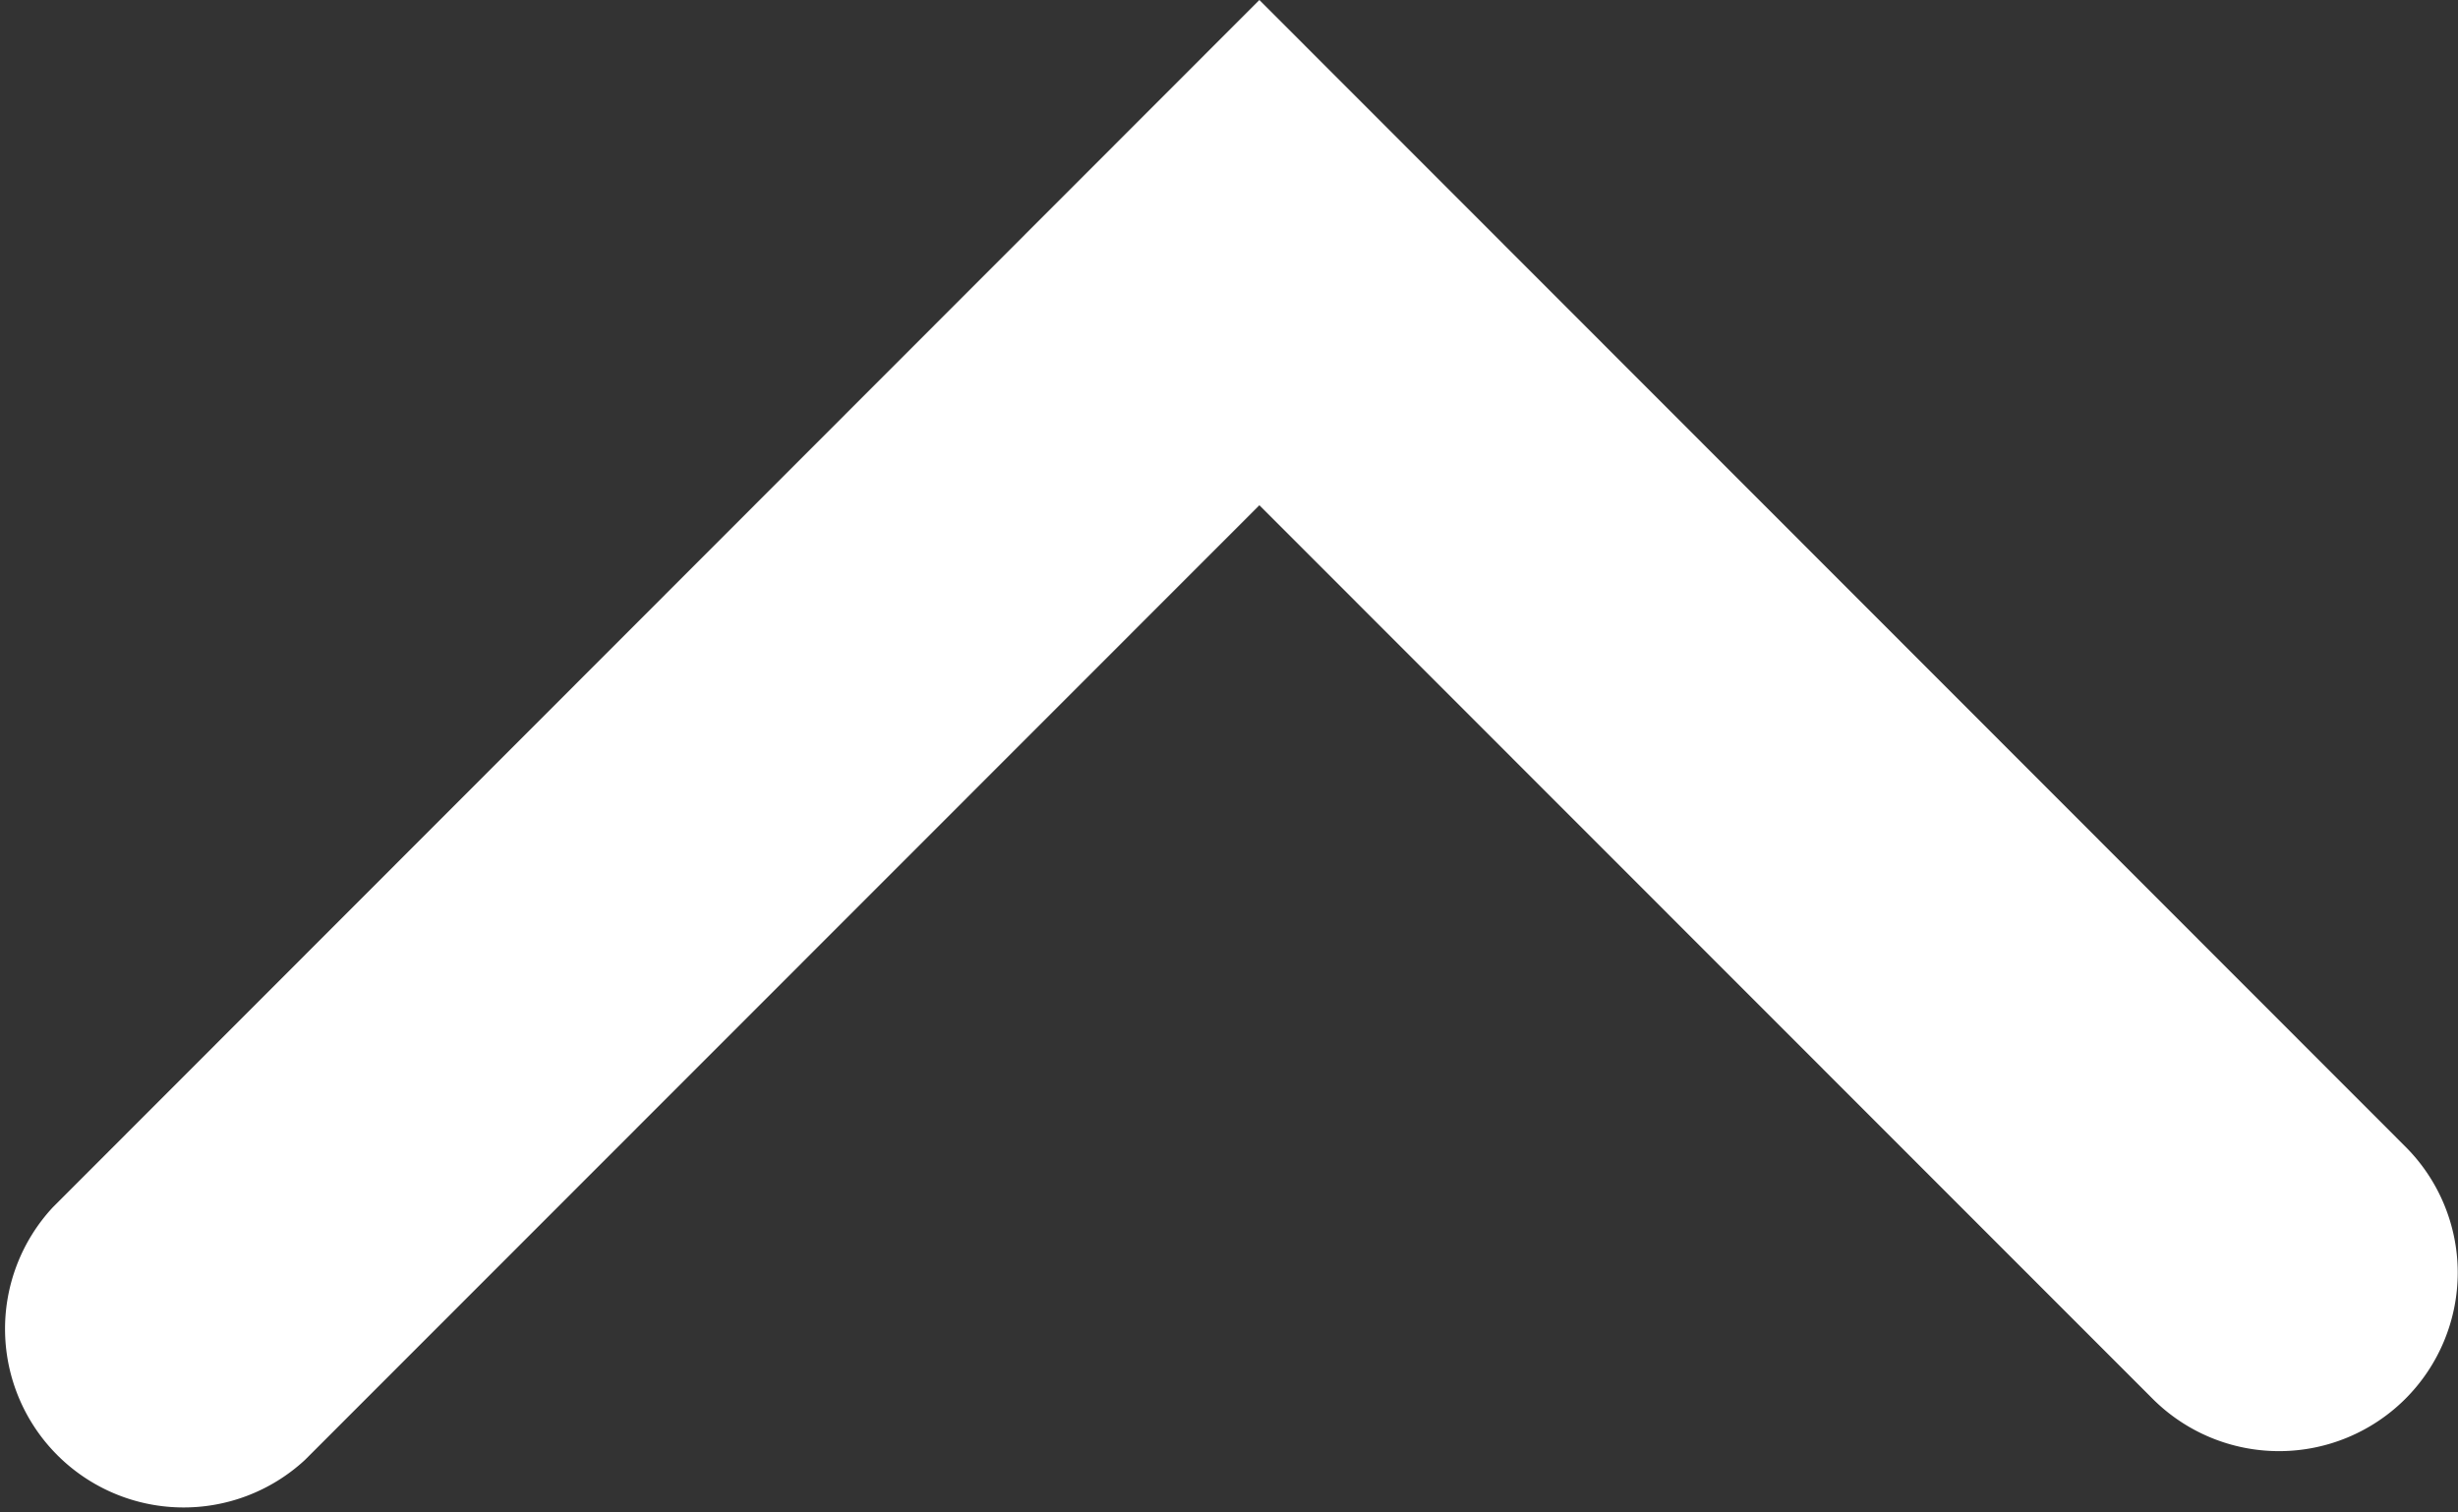 <svg xmlns="http://www.w3.org/2000/svg" viewBox="0 0 19.502 12"><rect x="0" y="0" width="19.502" height="12" fill="#333333" stroke="none"/><defs><style>.a{fill:#fff;}</style></defs><path class="a" d="M19.5,10.1a1.418,1.418,0,0,1-2.42,1L9.992,4.009,2.419,11.585a1.417,1.417,0,0,1-2-2.005L9.992,0l9.094,9.1A1.415,1.415,0,0,1,19.5,10.1Z"/></svg>